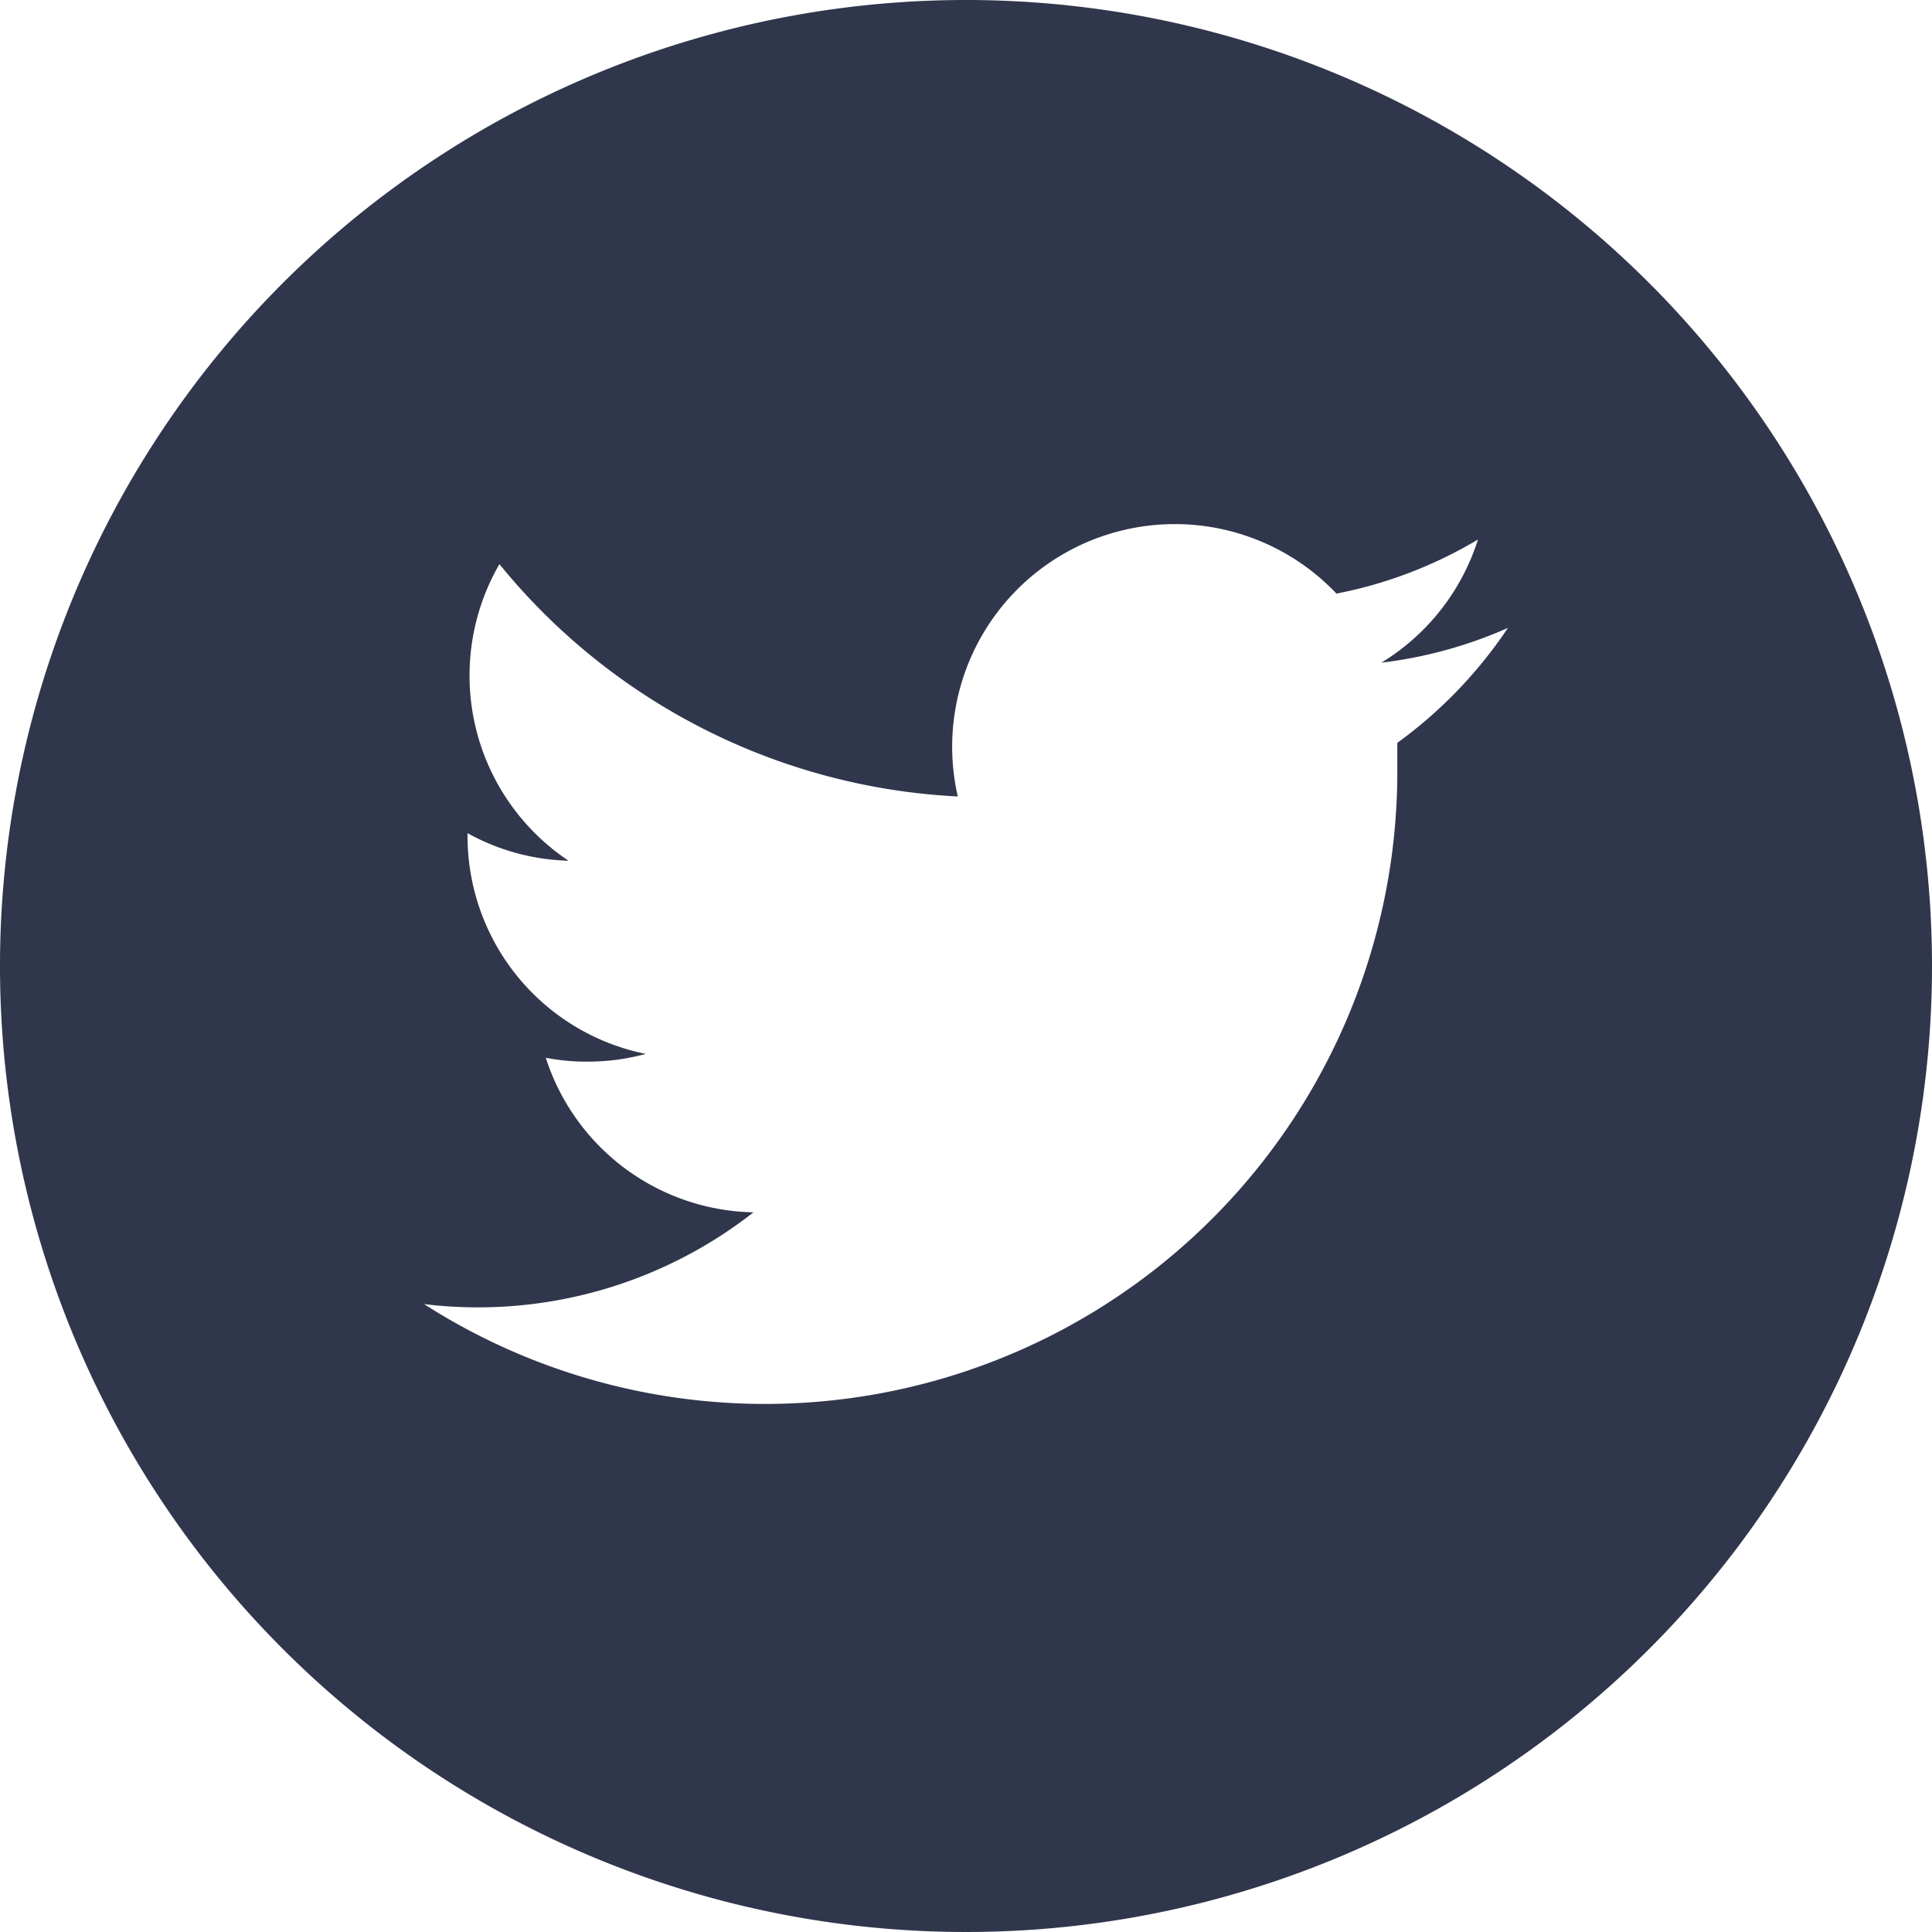 <svg xmlns="http://www.w3.org/2000/svg" viewBox="0 0 40 40"><defs><style>.cls-1{fill:#30364b;}</style></defs><title>twitter</title><g id="Layer_2" data-name="Layer 2"><g id="Layer_1-2" data-name="Layer 1"><path class="cls-1" d="M20,0A20,20,0,1,0,40,20,20,20,0,0,0,20,0Zm8.93,15.42c0,.2,0,.4,0,.6A13.09,13.09,0,0,1,8.78,27a9.25,9.25,0,0,0,6.82-1.9,4.61,4.61,0,0,1-4.3-3.2,4.42,4.42,0,0,0,.86.08,4.55,4.55,0,0,0,1.21-.16,4.6,4.6,0,0,1-3.69-4.51.3.3,0,0,1,0-.06,4.54,4.54,0,0,0,2.09.57,4.61,4.61,0,0,1-1.43-6.14,13.07,13.07,0,0,0,9.49,4.81,4.61,4.61,0,0,1,7.84-4.2,9.1,9.1,0,0,0,2.93-1.12,4.62,4.62,0,0,1-2,2.55A9.12,9.12,0,0,0,31.22,13a9.36,9.36,0,0,1-2.29,2.38Zm0,0"/></g></g></svg>